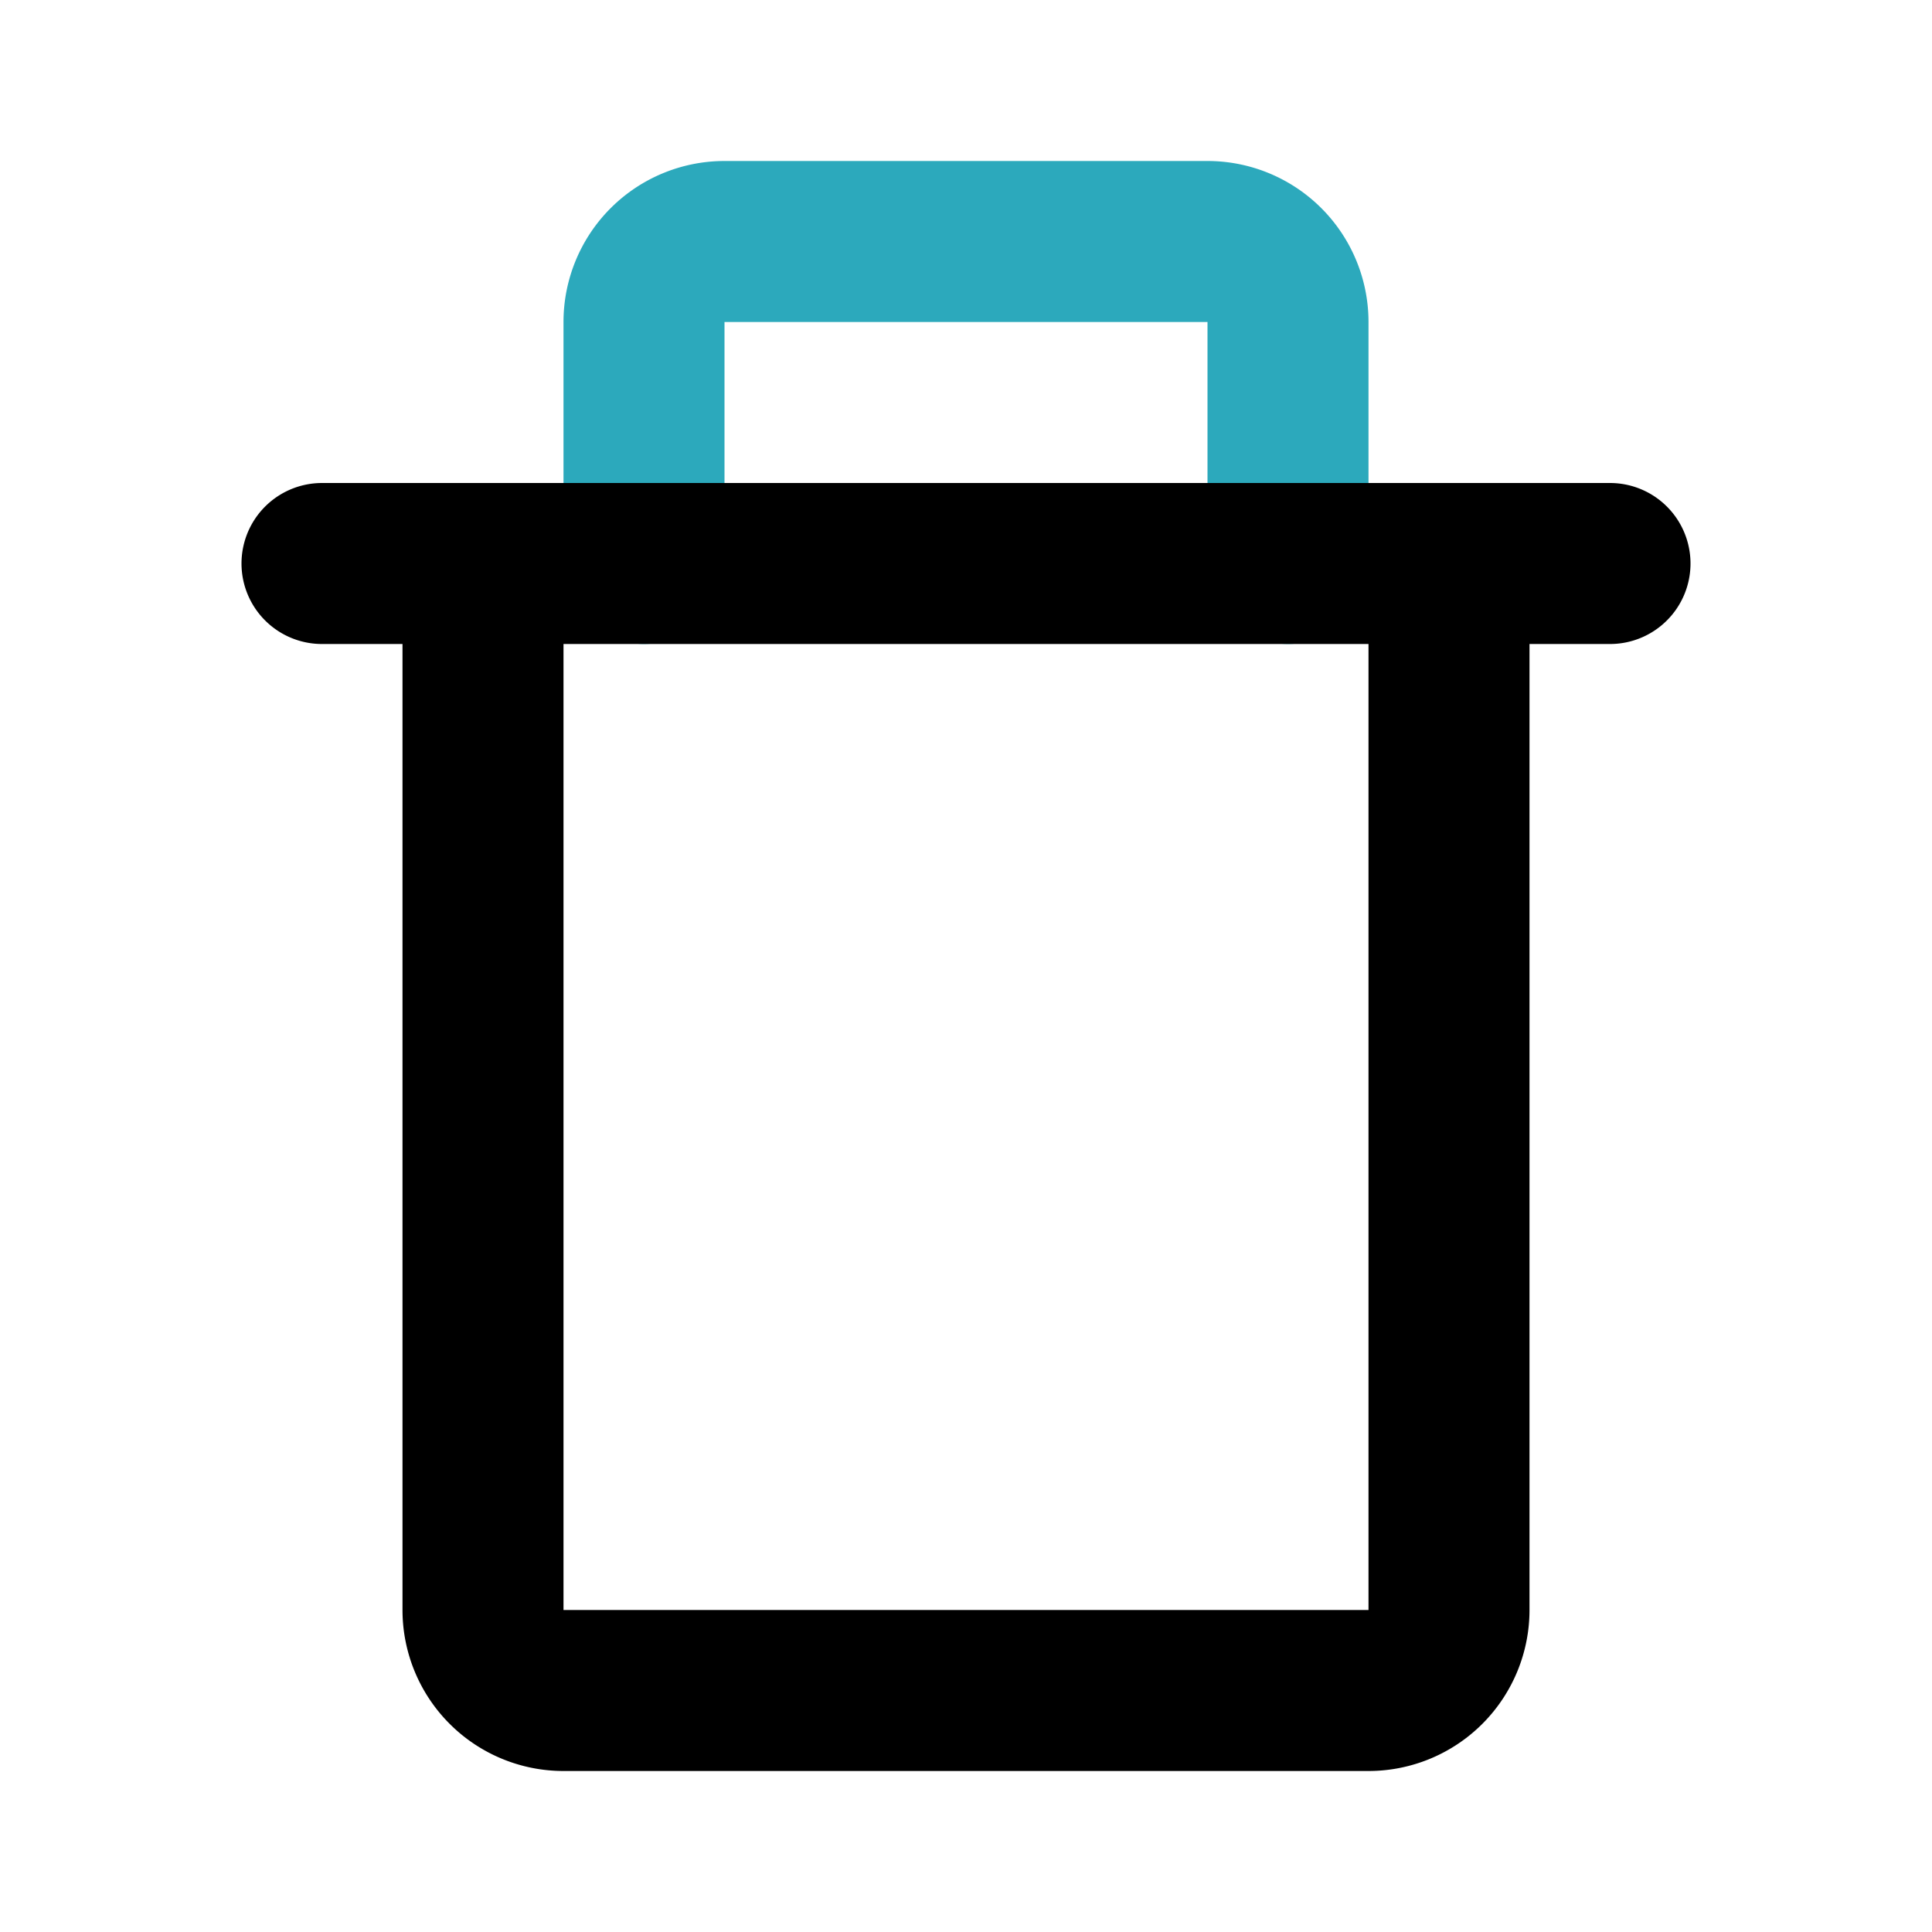<?xml version="1.0" encoding="utf-8"?><!-- Uploaded to: SVG Repo, www.svgrepo.com, Generator: SVG Repo Mixer Tools -->
<svg fill="#000000" width="800px" height="800px" viewBox="0 0 24 24" id="delete" data-name="Line Color" xmlns="http://www.w3.org/2000/svg" class="icon line-color"><path id="secondary" d="M16,7V4a1,1,0,0,0-1-1H9A1,1,0,0,0,8,4V7" style="fill: none; stroke: rgb(44, 169, 188); stroke-linecap: round; stroke-linejoin: round; stroke-width: 2;"></path><path id="primary" d="M18,20V7H6V20a1,1,0,0,0,1,1H17A1,1,0,0,0,18,20ZM4,7H20" style="fill: none; stroke: rgb(0, 0, 0); stroke-linecap: round; stroke-linejoin: round; stroke-width: 2;"></path></svg>